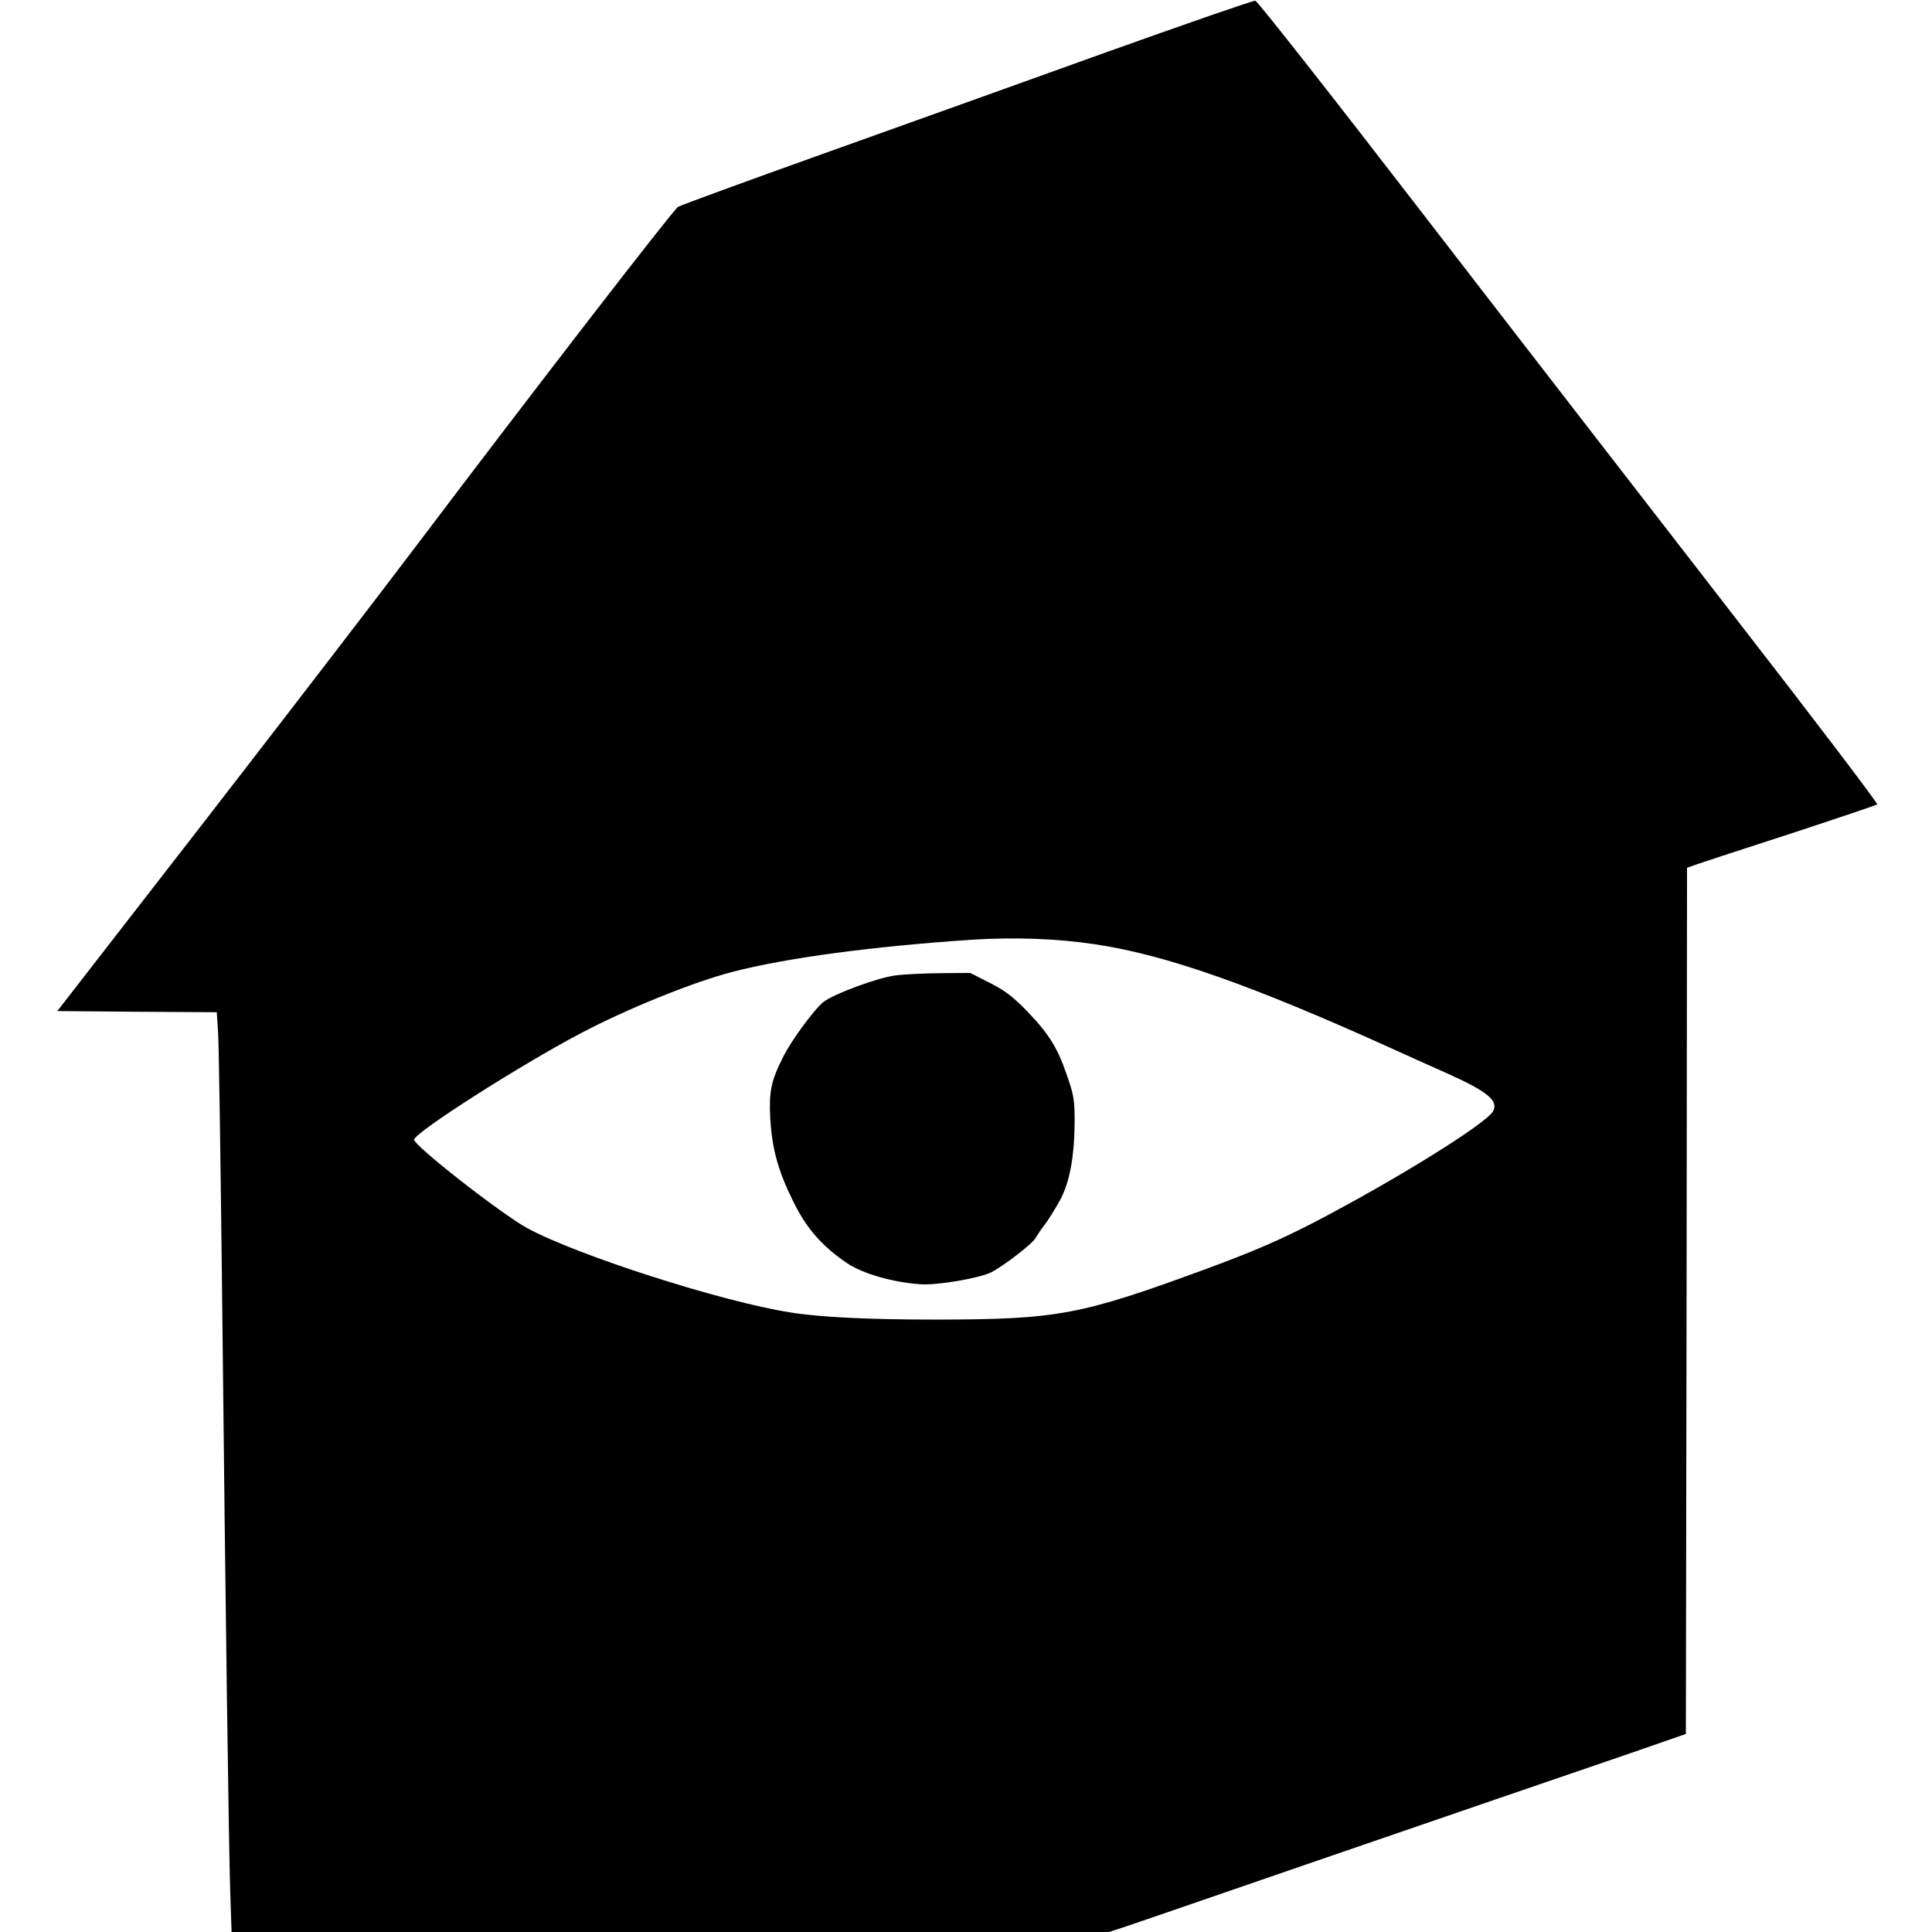<?xml version="1.0" standalone="no"?>
<!DOCTYPE svg PUBLIC "-//W3C//DTD SVG 20010904//EN"
 "http://www.w3.org/TR/2001/REC-SVG-20010904/DTD/svg10.dtd">
<svg version="1.0" xmlns="http://www.w3.org/2000/svg"
 width="836pt" height="836pt" viewBox="0 0 836 836"
 preserveAspectRatio="xMidYMid meet">
<g transform="translate(0,836) scale(0.1,-0.1)"
fill="#000000" stroke="none">
<path d="M4790 8135 c-344 -124 -897 -322 -1230 -441 -333 -119 -614 -222
-626 -229 -22 -14 -645 -821 -1120 -1450 -153 -203 -568 -743 -922 -1200
l-644 -830 345 -3 345 -2 6 -93 c3 -50 10 -517 16 -1037 17 -1574 30 -2475 36
-2667 l6 -183 1899 0 1898 0 73 24 c40 13 192 66 338 116 258 89 586 202 1265
435 182 62 440 151 575 197 l245 85 3 1874 2 1874 48 17 c26 9 209 69 407 133
198 65 363 121 368 124 4 4 -277 374 -625 822 -347 448 -951 1228 -1341 1734
-390 506 -716 921 -725 922 -10 1 -298 -99 -642 -222z m-52 -3861 c306 -45
686 -179 1302 -459 69 -31 170 -77 225 -101 171 -77 220 -117 196 -162 -29
-54 -429 -302 -782 -485 -140 -72 -252 -121 -455 -196 -549 -202 -645 -220
-1170 -221 -294 0 -505 10 -634 31 -296 46 -925 248 -1139 365 -116 64 -493
359 -489 383 6 33 454 319 719 459 203 107 489 223 660 267 232 60 604 110
1039 139 180 11 362 5 528 -20z"/>
<path d="M3874 4139 c-75 -9 -264 -79 -310 -114 -38 -29 -141 -168 -176 -240
-52 -103 -61 -150 -55 -264 8 -134 34 -228 100 -361 58 -118 126 -194 234
-267 69 -45 193 -81 313 -90 73 -6 260 26 312 53 53 28 177 123 189 147 7 12
24 38 39 57 15 19 44 66 65 103 44 80 65 194 65 352 0 88 -5 112 -35 197 -40
117 -79 178 -177 279 -57 58 -93 85 -157 117 l-83 42 -132 -1 c-72 -1 -159 -5
-192 -10z"/>
</g>
</svg>

